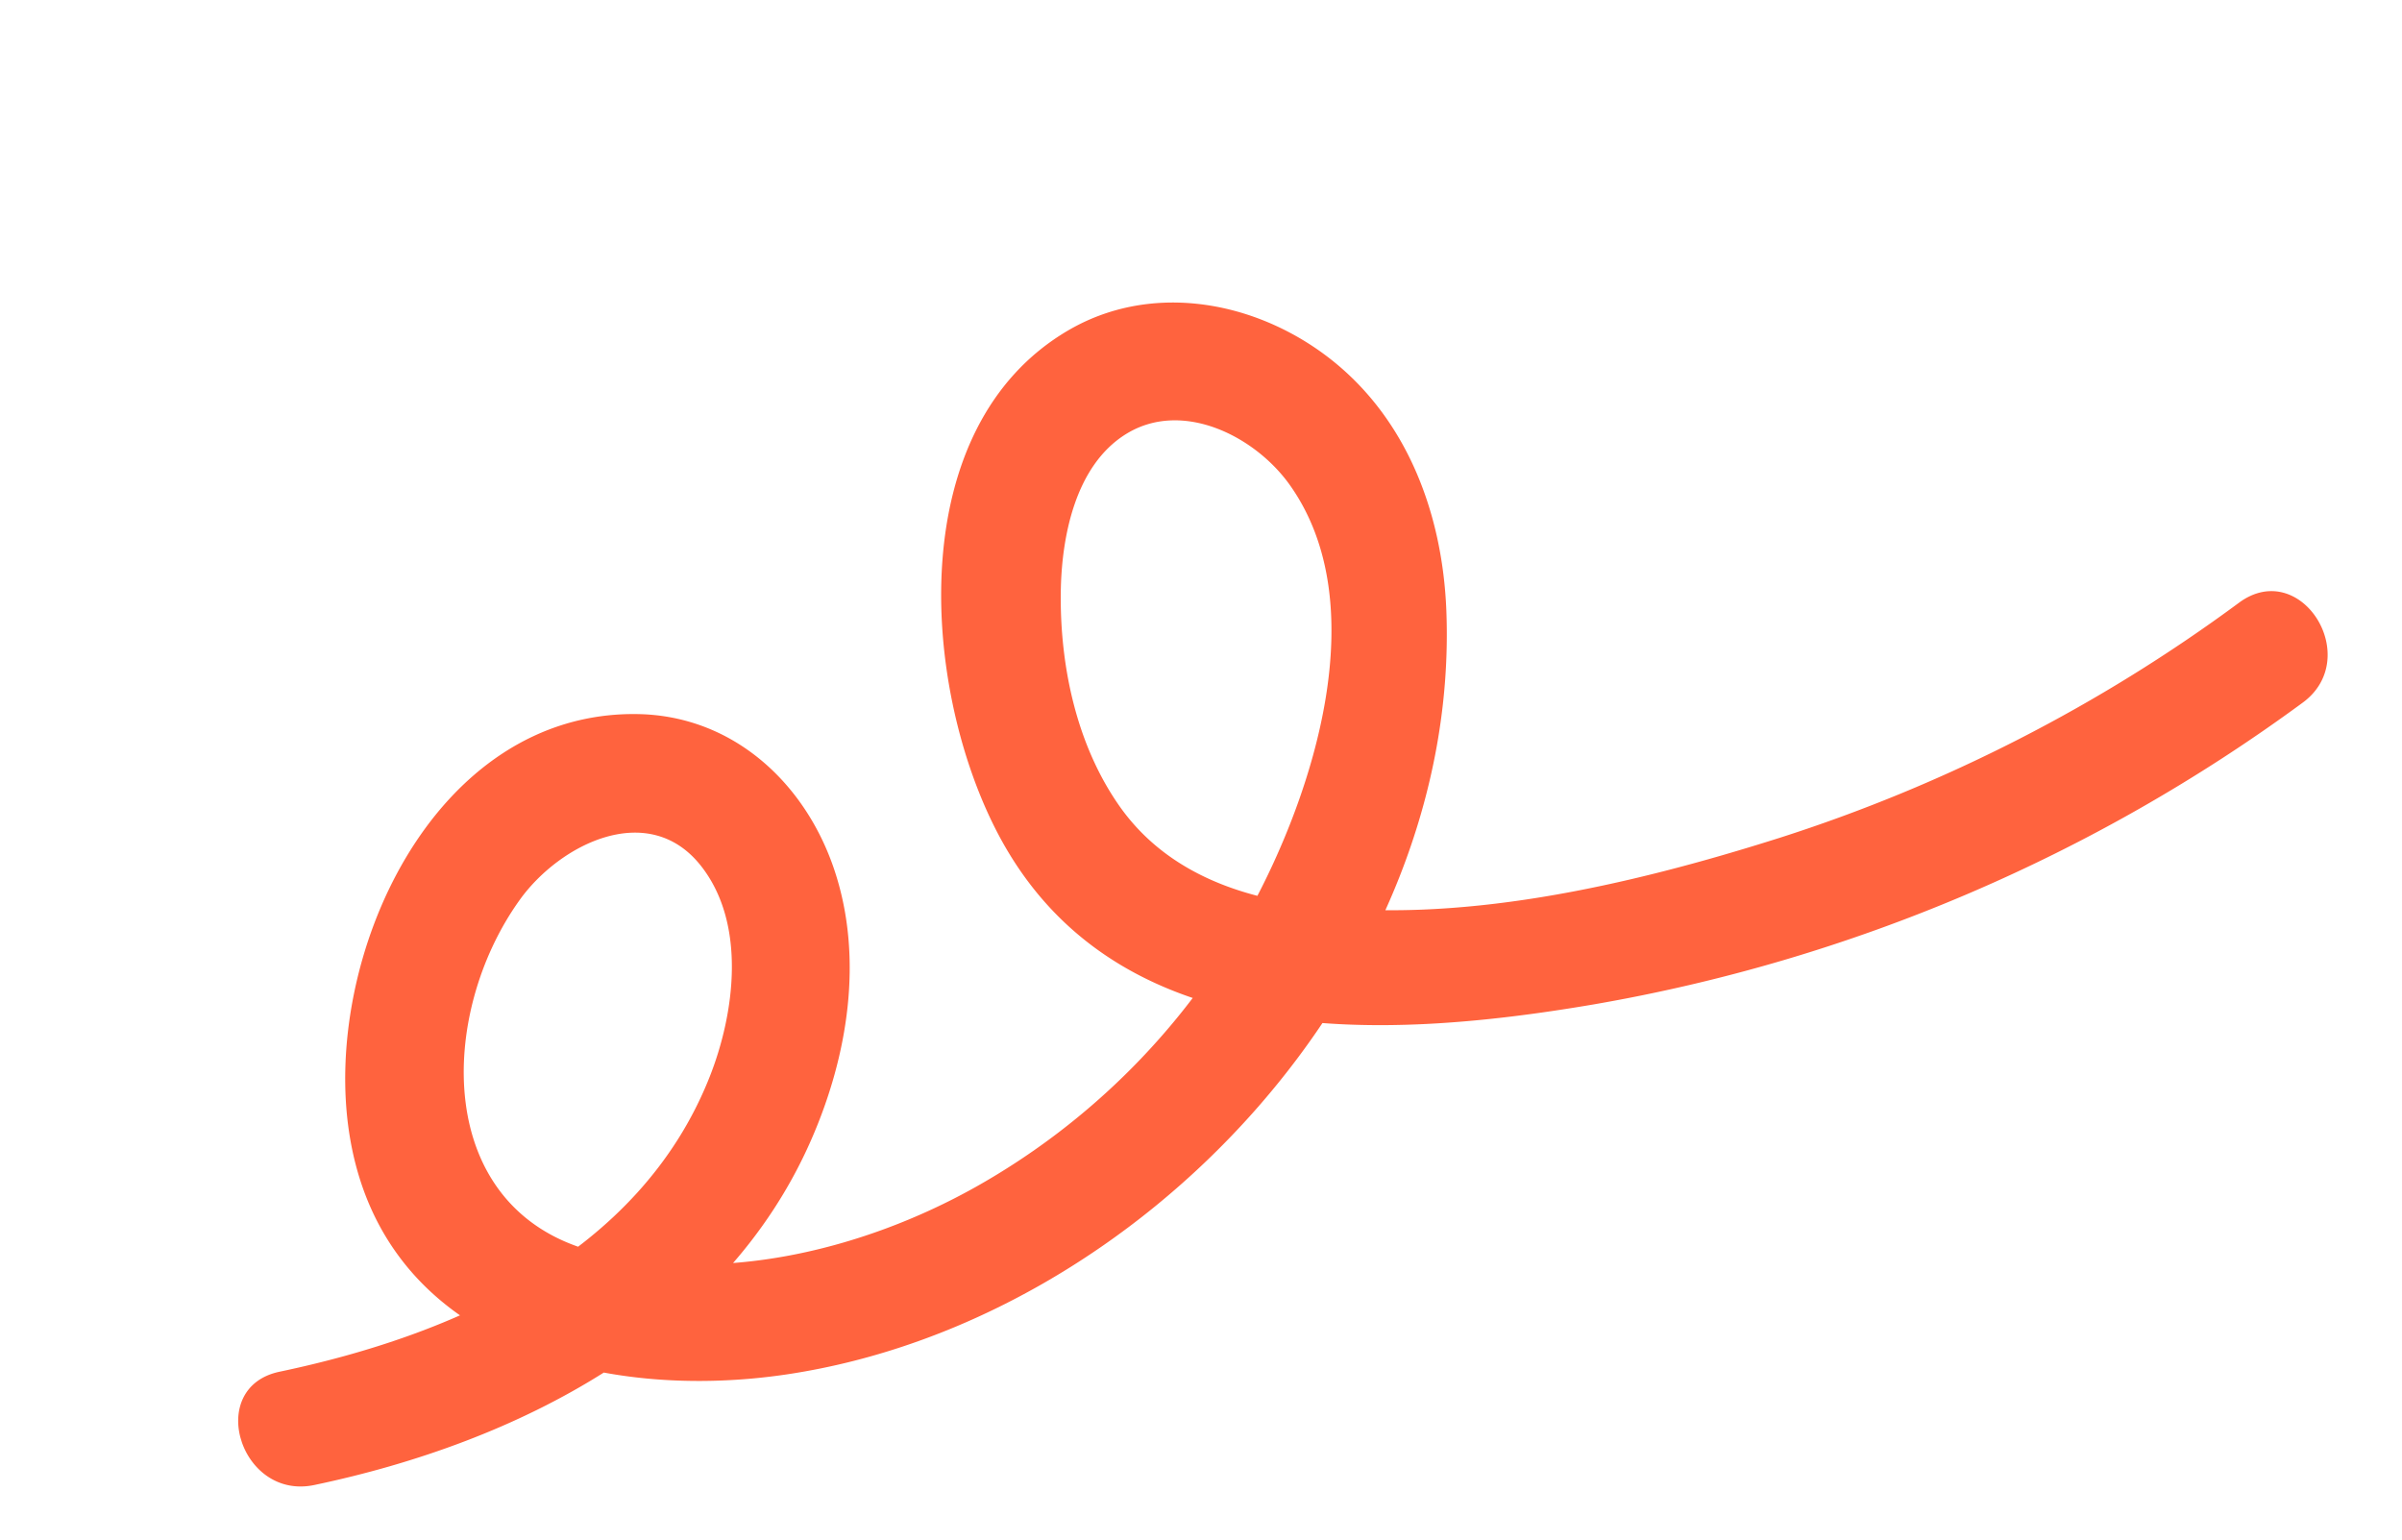 <svg xmlns="http://www.w3.org/2000/svg" xmlns:xlink="http://www.w3.org/1999/xlink" width="241.332" height="154.709" viewBox="0 0 241.332 154.709">
  <defs>
    <clipPath id="clip-path">
      <rect id="Rectangle_20998" data-name="Rectangle 20998" width="223.819" height="93.35" transform="translate(0 0)" fill="#ff633e"/>
    </clipPath>
  </defs>
  <g id="Groupe_23744" data-name="Groupe 23744" transform="translate(0 65.438) rotate(-17)">
    <g id="Groupe_23743" data-name="Groupe 23743" clip-path="url(#clip-path)">
      <path id="Tracé_26528" data-name="Tracé 26528" d="M5.7,89.35c20.714,1.869,43.695-2,57.911-18.6C69.574,63.8,73.98,54.878,73.742,45.531c-.237-9.249-5.231-17.822-14.331-20.764-19.6-6.335-37.589,14.246-40.043,32.01-2.956,21.39,16.535,33.1,35.111,35.842,35.572,5.255,76.242-18.317,85.673-54.005,2.6-9.847,1.823-20.51-4.566-28.737C130.063,2.767,121.08-1.6,112.035.554c-18.577,4.432-24.44,29.5-21.61,45.741,4.359,25.014,30.763,31.68,52.333,34.457a168.716,168.716,0,0,0,76.979-8.17c7.187-2.513,4.1-14.019-3.165-11.481a159.338,159.338,0,0,1-51.1,9.106c-15.7.158-33.767-1.015-48.2-7.81-6.479-3.049-12-7.674-14.273-14.668-2.313-7.115-1.6-15.169.646-22.21,1.691-5.3,5.105-11.777,10.93-13.314,6.424-1.695,12.34,4,14.235,9.706,4.649,13.985-6.771,30.314-16.262,39.608A71.233,71.233,0,0,1,77.961,80.15c-12.6,2.737-27.507,1.9-38.659-5.1-14.055-8.827-7.9-27.341,3.343-35.9,5.5-4.187,15.339-5.849,18.406,2.083,2.675,6.918-1.1,15.165-5.393,20.539C43.713,76.708,23.53,79.052,5.7,77.444c-7.629-.689-7.582,11.222,0,11.906" fill="#ff633e"/>
    </g>
  </g>
</svg>
